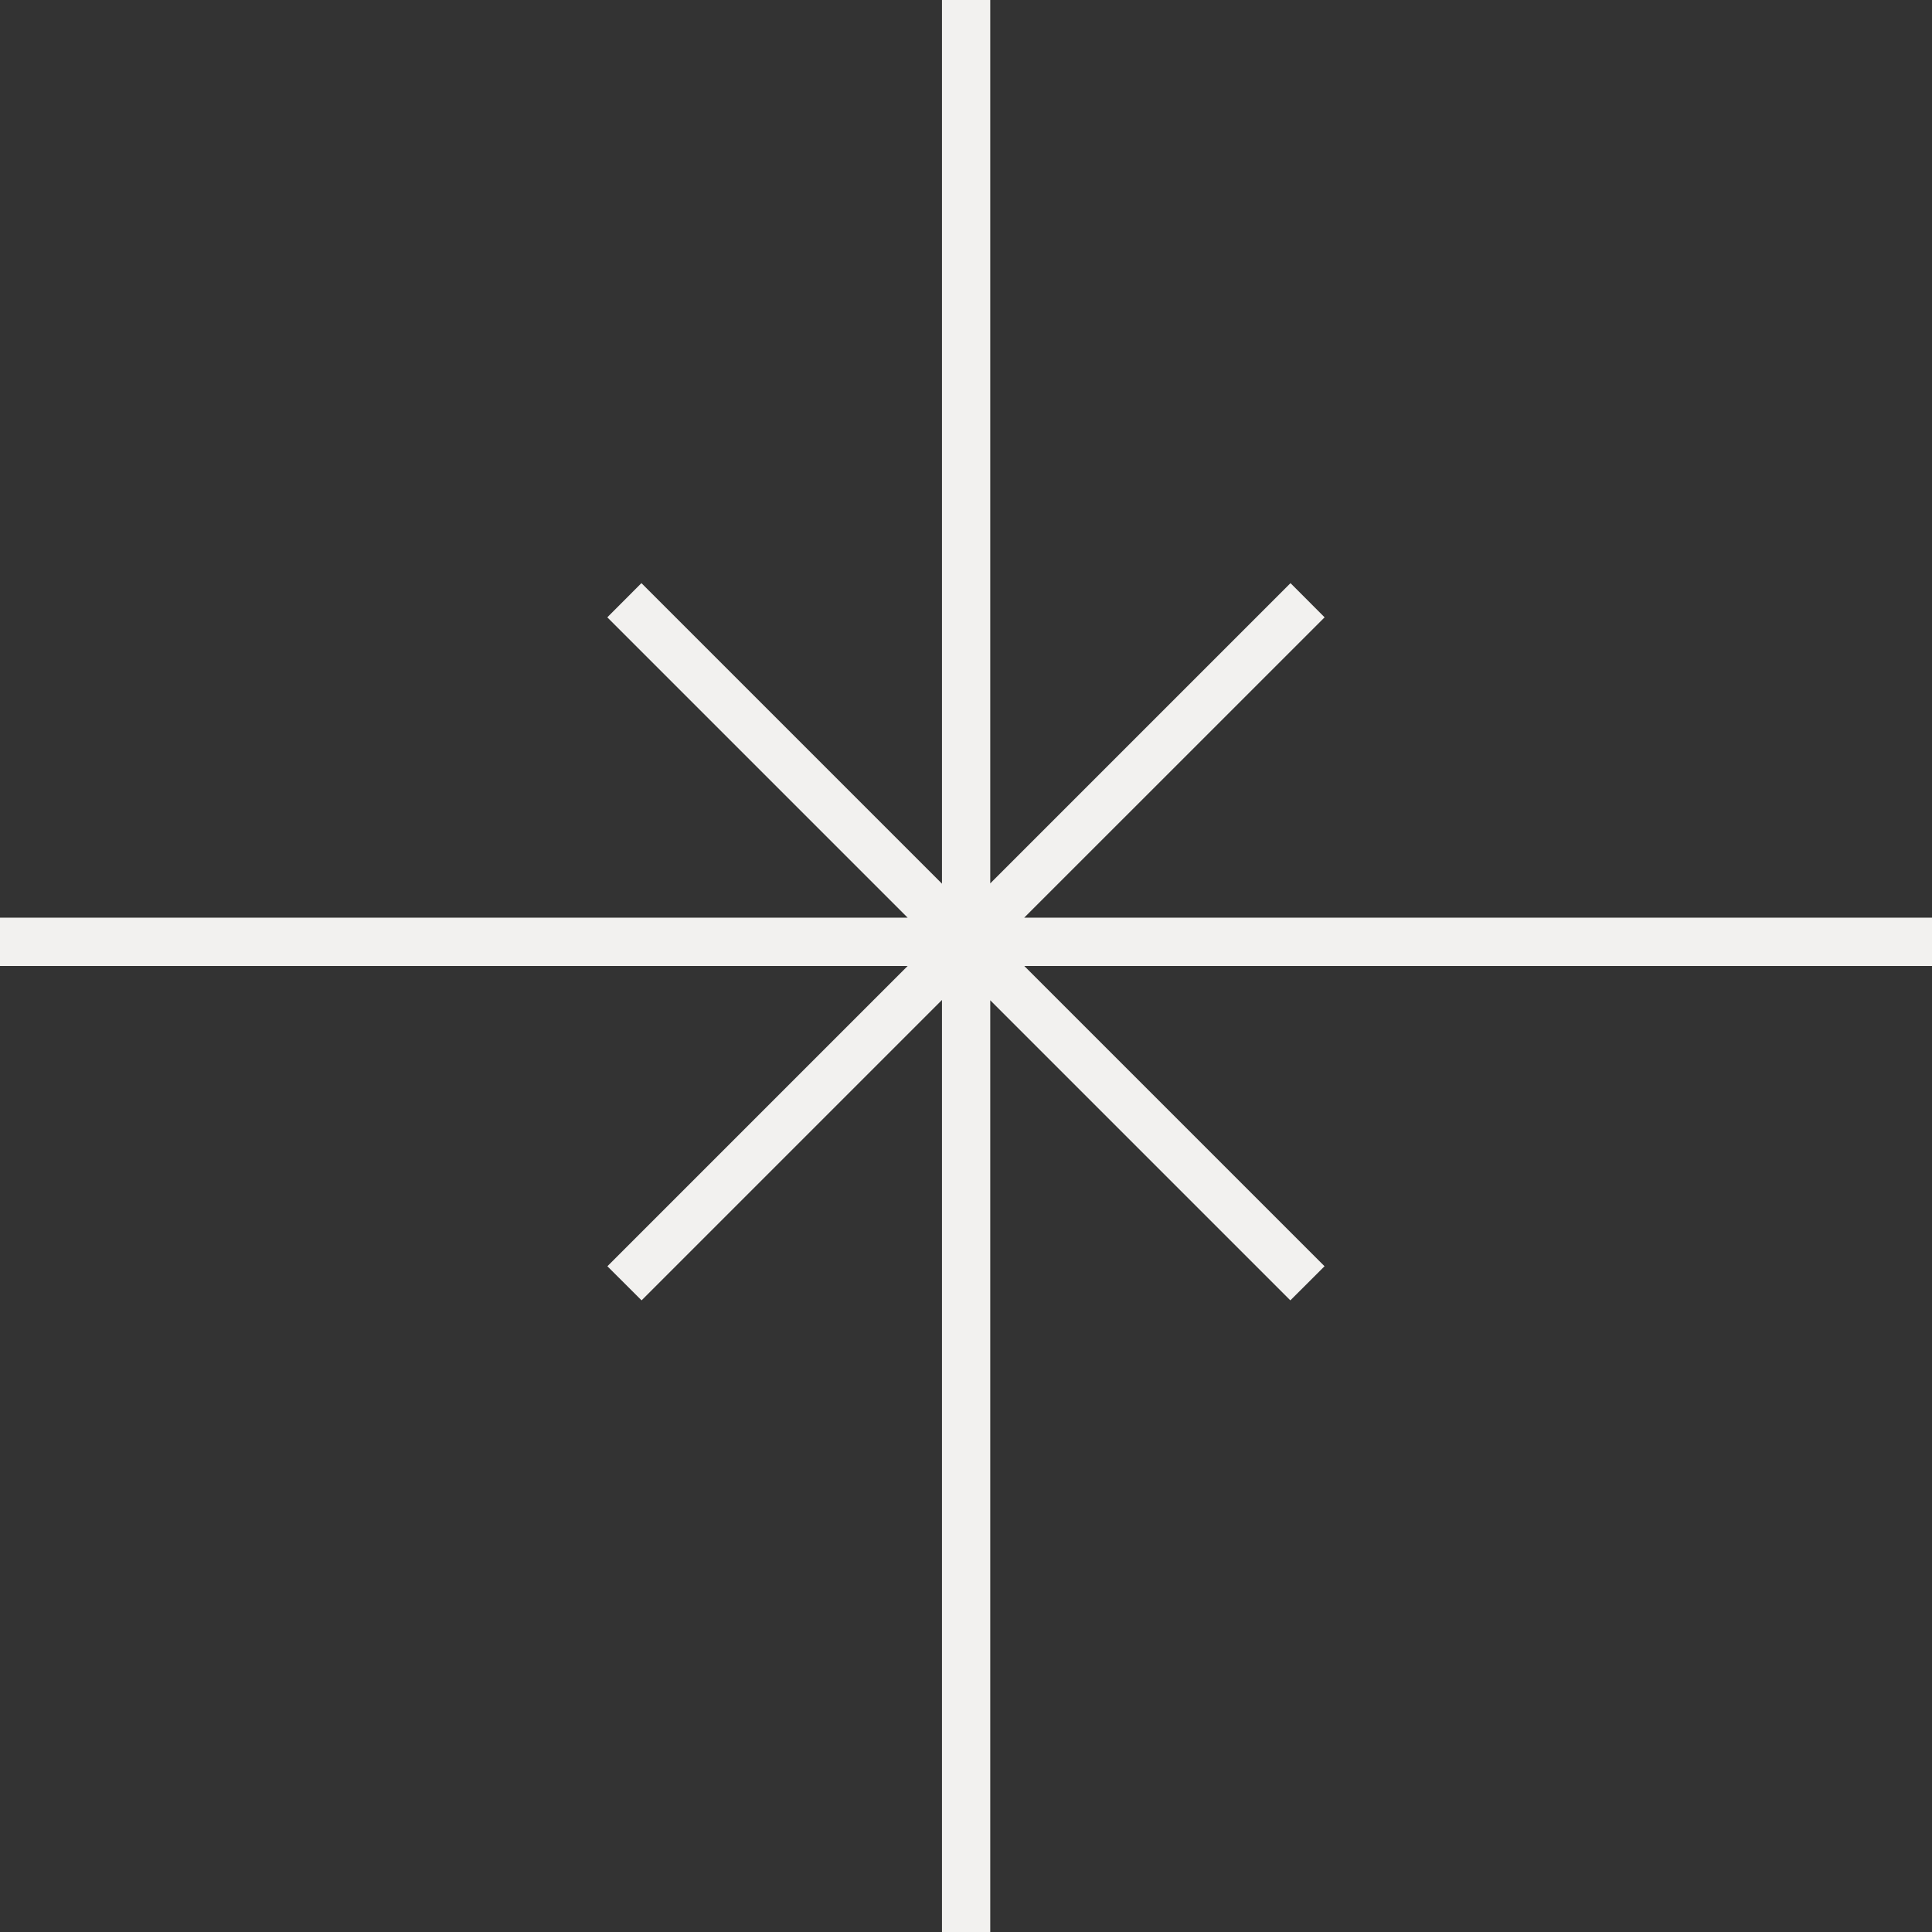 <?xml version="1.0" encoding="UTF-8"?><svg id="Layer_2" xmlns="http://www.w3.org/2000/svg" viewBox="0 0 252.56 252.56"><rect x="0" y="0" width="252.56" height="252.56" fill="#333333" stroke="none"/><defs><style>.cls-1{fill:#f2f1ef;}</style></defs><g id="Art"><polygon class="cls-1" points="252.56 119.96 133.89 119.96 173.16 80.7 168.7 76.23 129.45 115.48 129.45 0 123.14 0 123.14 115.52 83.85 76.23 79.39 80.7 118.65 119.96 0 119.96 0 126.28 118.65 126.28 79.4 165.53 83.87 169.99 123.14 130.72 123.14 252.56 129.45 252.56 129.45 130.76 168.68 169.99 173.15 165.53 133.9 126.28 252.56 126.28 252.56 119.96"/></g></svg>
